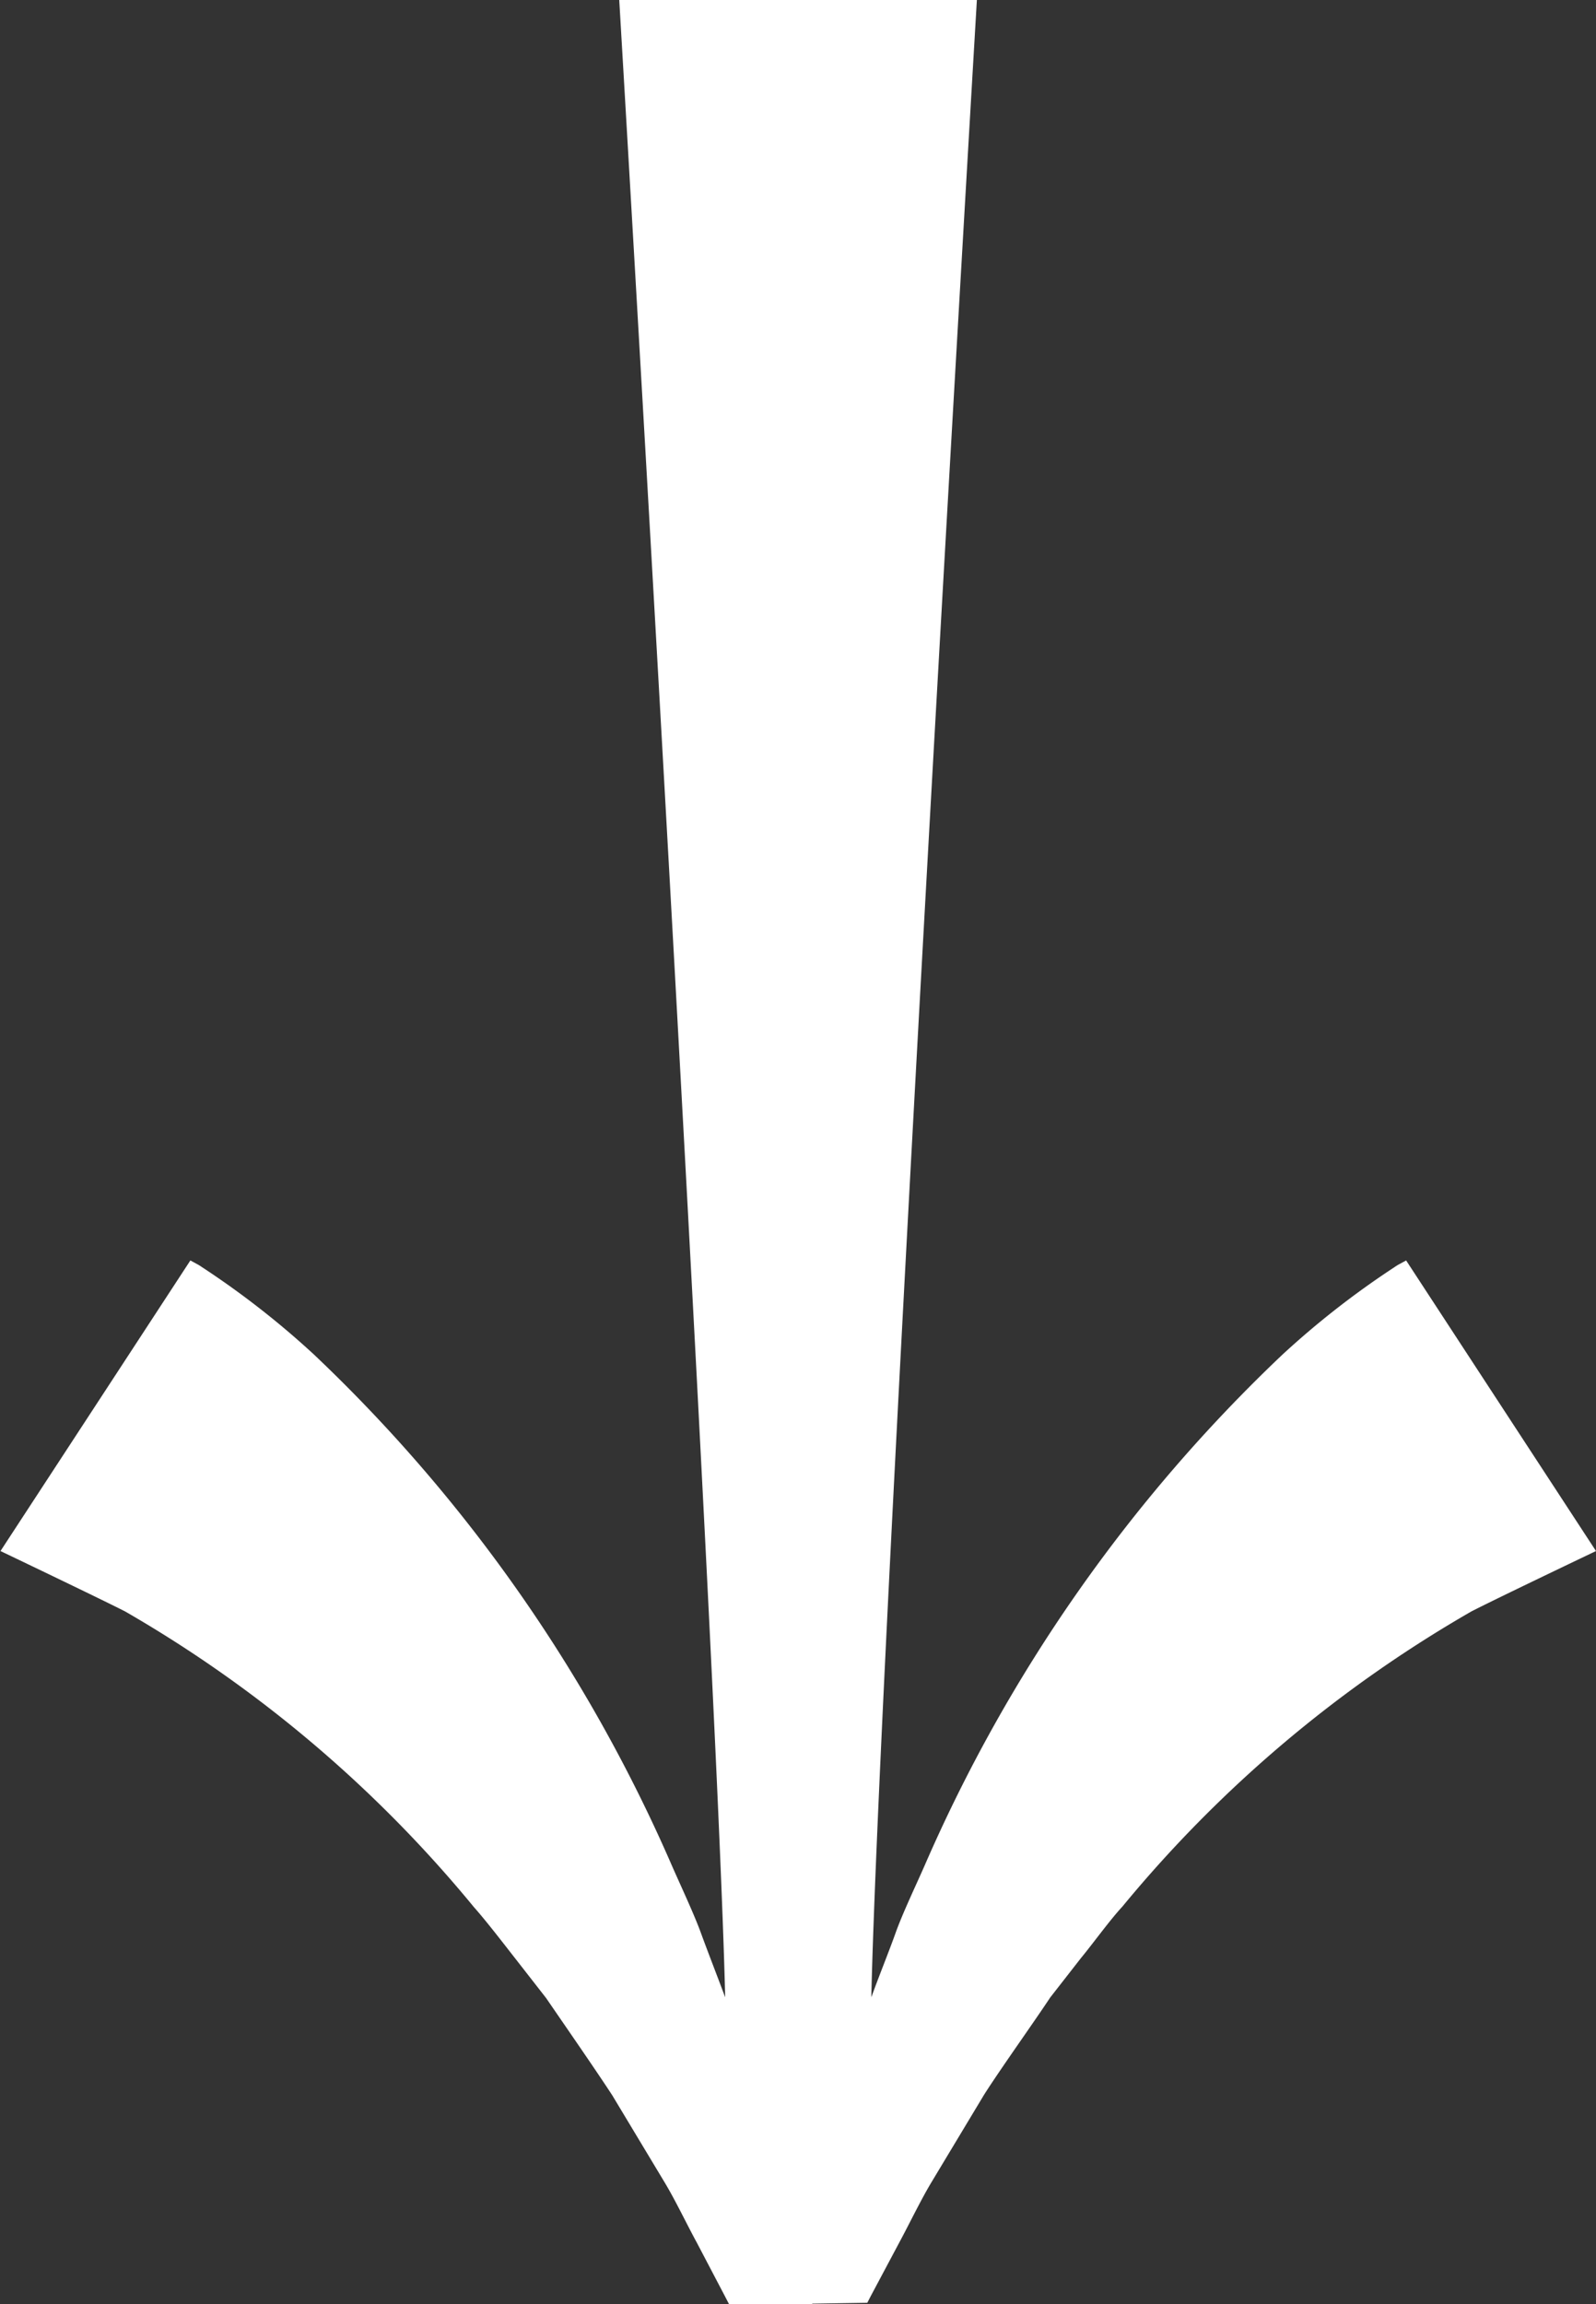 <svg xmlns="http://www.w3.org/2000/svg" xmlns:xlink="http://www.w3.org/1999/xlink" width="13.062" height="18.847" viewBox="0 0 13.062 18.847"><rect x="0" y="0" width="13.062" height="18.847" fill="#333333" stroke="none"/><defs><clipPath id="a"><rect width="18.847" height="13.062" fill="#fff"/></clipPath></defs><g transform="translate(13.062) rotate(90)" clip-path="url(#a)"><path d="M18.843,6.415l-.007-.451-.056-.029L18.339,5.7c-.15-.081-.346-.175-.492-.263l-.713-.429c-.215-.137-.582-.4-.795-.541l-.323-.252c-.121-.1-.309-.235-.421-.339A10.441,10.441,0,0,1,13.181,1.02C13.072.808,12.687,0,12.687,0L10.31,1.554l.037.068.01.016.007.01a7.043,7.043,0,0,0,.717.919,12.762,12.762,0,0,0,4.177,2.927c.155.068.392.181.549.237s.34.131.53.2C13.524,5.867,0,5.067,0,5.067V7.994s13.524-.8,16.337-.867c-.19.071-.379.145-.53.2s-.394.169-.549.237a12.762,12.762,0,0,0-4.177,2.927,7.043,7.043,0,0,0-.717.919l-.007.01-.01.016-.037.068,2.377,1.554s.386-.808.494-1.02A10.441,10.441,0,0,1,15.6,9.183c.112-.1.3-.244.421-.339l.323-.252c.212-.145.579-.4.795-.541l.713-.429c.146-.088.342-.181.492-.263l.442-.232.056-.029.01-.006V6.414h0" fill="#fff"/></g></svg>